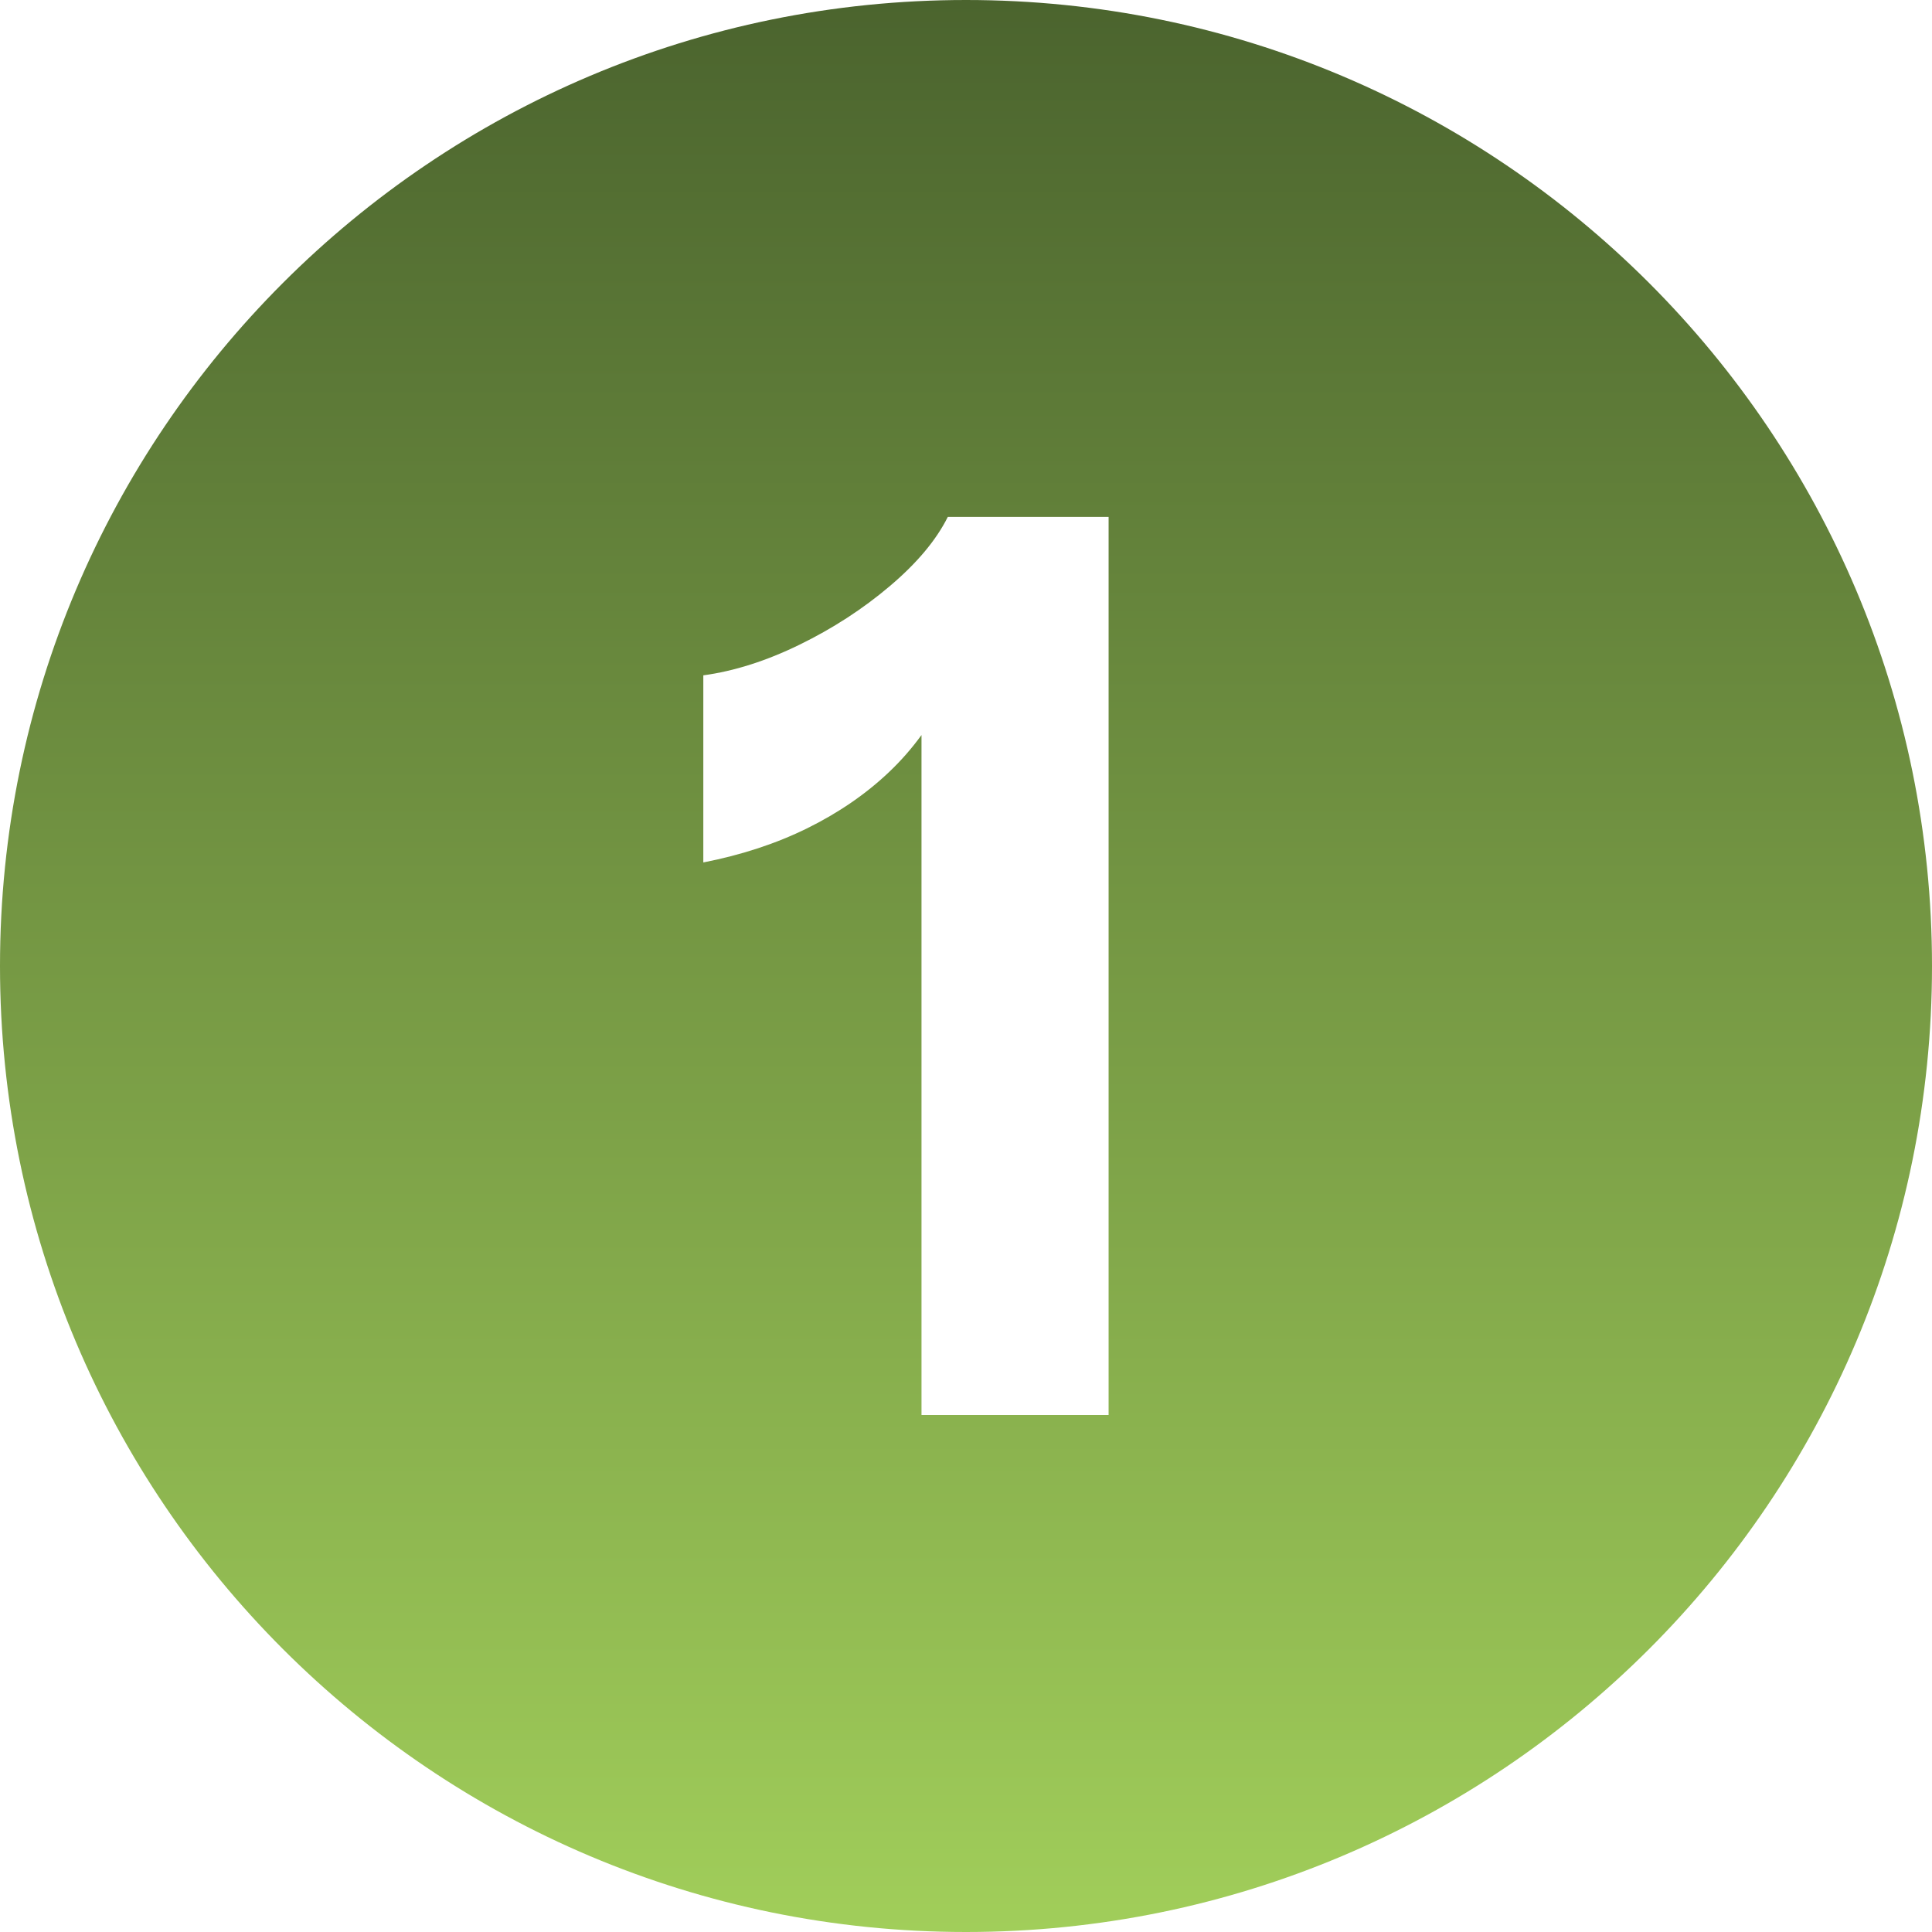 <?xml version="1.0" encoding="UTF-8"?>
<svg xmlns="http://www.w3.org/2000/svg" xmlns:xlink="http://www.w3.org/1999/xlink" id="Layer_1" data-name="Layer 1" viewBox="0 0 32.258 32.258">
  <defs>
    <style>
      .cls-1 {
        fill: url(#linear-gradient);
      }
    </style>
    <linearGradient id="linear-gradient" x1="16.129" y1="0" x2="16.129" y2="32.258" gradientUnits="userSpaceOnUse">
      <stop offset="0" stop-color="#4b642e"></stop>
      <stop offset="1" stop-color="#a1ce5a"></stop>
    </linearGradient>
  </defs>
  <path class="cls-1" d="M32.258,16.129c0,8.908-7.221,16.129-16.129,16.129S0,25.037,0,16.129,7.221,0,16.129,0s16.129,7.221,16.129,16.129ZM15.825,8.631c-.194.389-.518.774-.968,1.155-.452.383-.955.709-1.511.98-.555.271-1.09.44-1.603.51v3.124c.638-.125,1.218-.315,1.738-.572.52-.257.976-.569,1.364-.938.207-.196.385-.403.541-.617v11.353h3.124v-14.995h-2.687Z"></path>
</svg>
